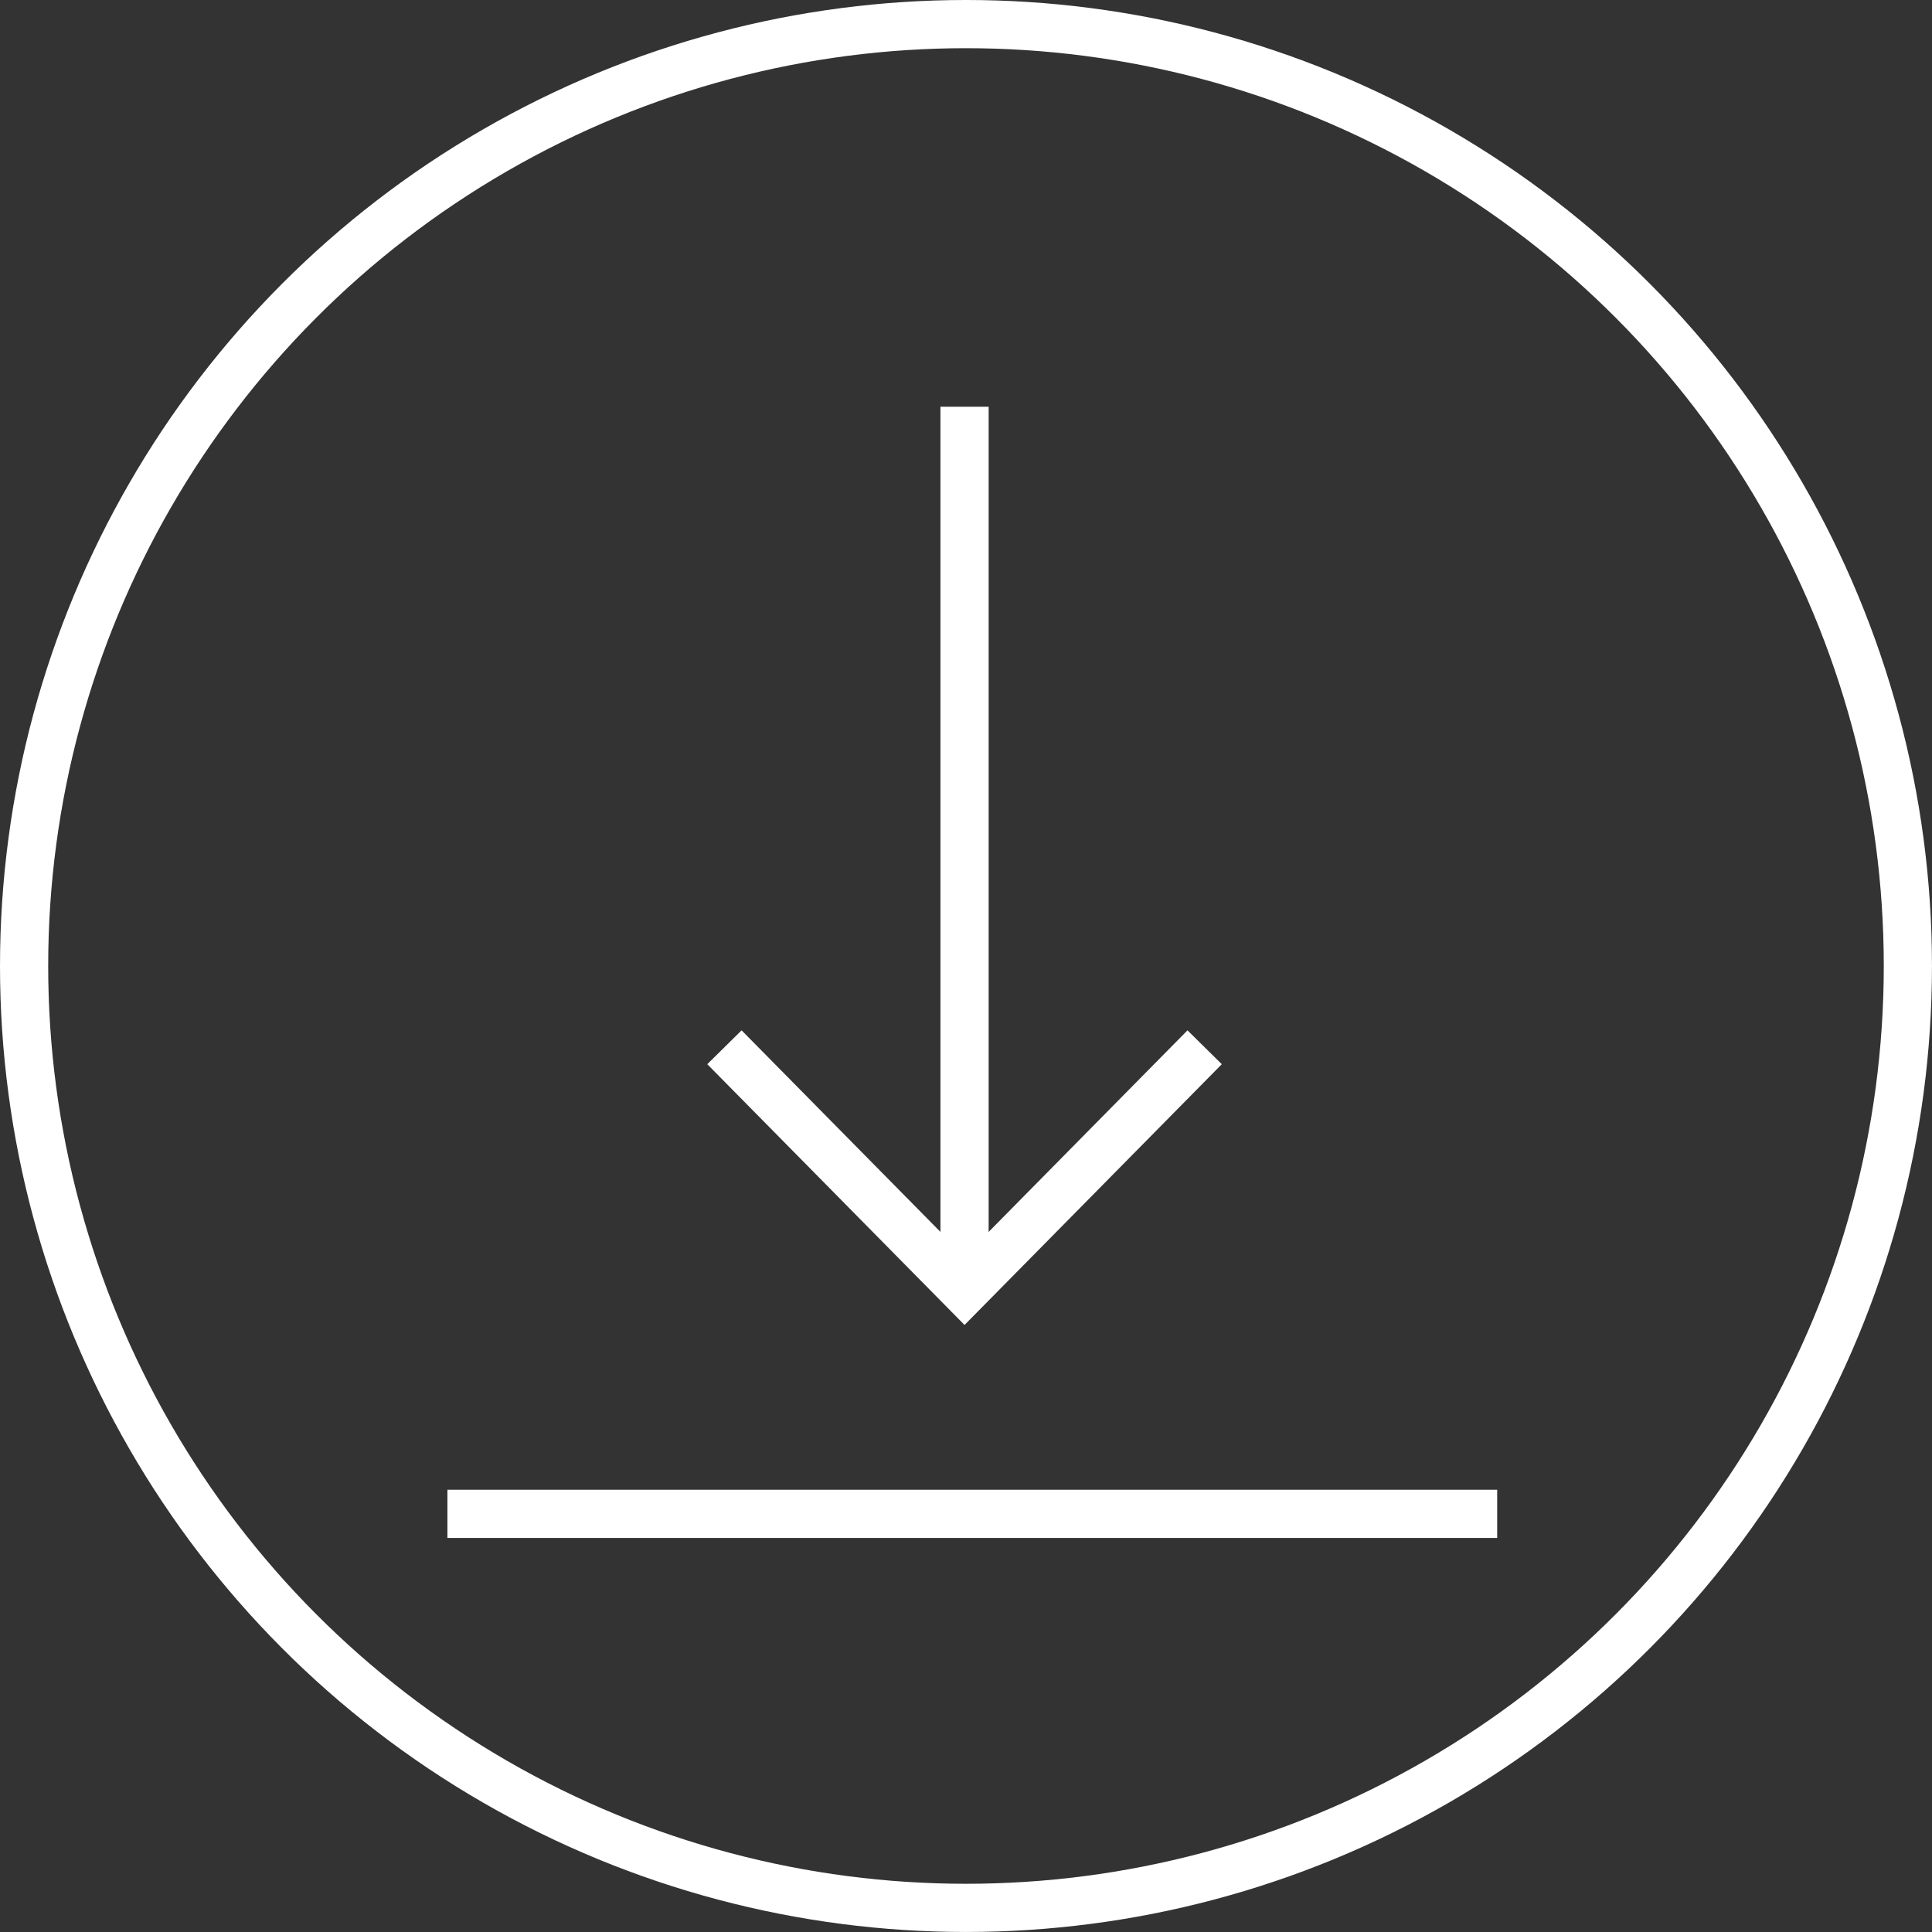 <svg xmlns="http://www.w3.org/2000/svg" xmlns:xlink="http://www.w3.org/1999/xlink" width="80.175" height="80.175" viewBox="0 0 80.175 80.175">
  <rect x="0" y="0" width="80.175" height="80.175" fill="#333333" stroke="none"/>
  <defs>
    <clipPath id="clip-path">
      <rect width="80.175" height="80.175" fill="none"/>
    </clipPath>
  </defs>
  <g id="Repeat_Grid_1" data-name="Repeat Grid 1" clip-path="url(#clip-path)">
    <g id="Group_2993" data-name="Group 2993" transform="translate(-701 -867.7)">
      <g id="Group_2420" data-name="Group 2420" transform="translate(701 867.7)">
        <g id="Ellipse_49" data-name="Ellipse 49" transform="translate(0 0)" fill="none" stroke="#fff" stroke-width="2">
          <circle cx="40.087" cy="40.087" r="40.087" stroke="none"/>
          <circle cx="40.087" cy="40.087" r="39.087" fill="none"/>
        </g>
      </g>
      <g id="Group_2421" data-name="Group 2421" transform="translate(719.567 884.579)">
        <g id="Group_2418" data-name="Group 2418" transform="translate(11.496)">
          <path id="Path_863" data-name="Path 863" d="M705.042,1392.139l9.964,10.1,9.964-10.1" transform="translate(-705.042 -1365.558)" fill="none" stroke="#fff" stroke-width="2"/>
          <path id="Path_864" data-name="Path 864" d="M340.5,1147.535v36.9" transform="translate(-330.536 -1147.535)" fill="none" stroke="#fff" stroke-width="2"/>
        </g>
        <line id="Line_51" data-name="Line 51" x1="43.564" transform="translate(0 45.943)" fill="none" stroke="#fff" stroke-width="2"/>
      </g>
    </g>
  </g>
</svg>
